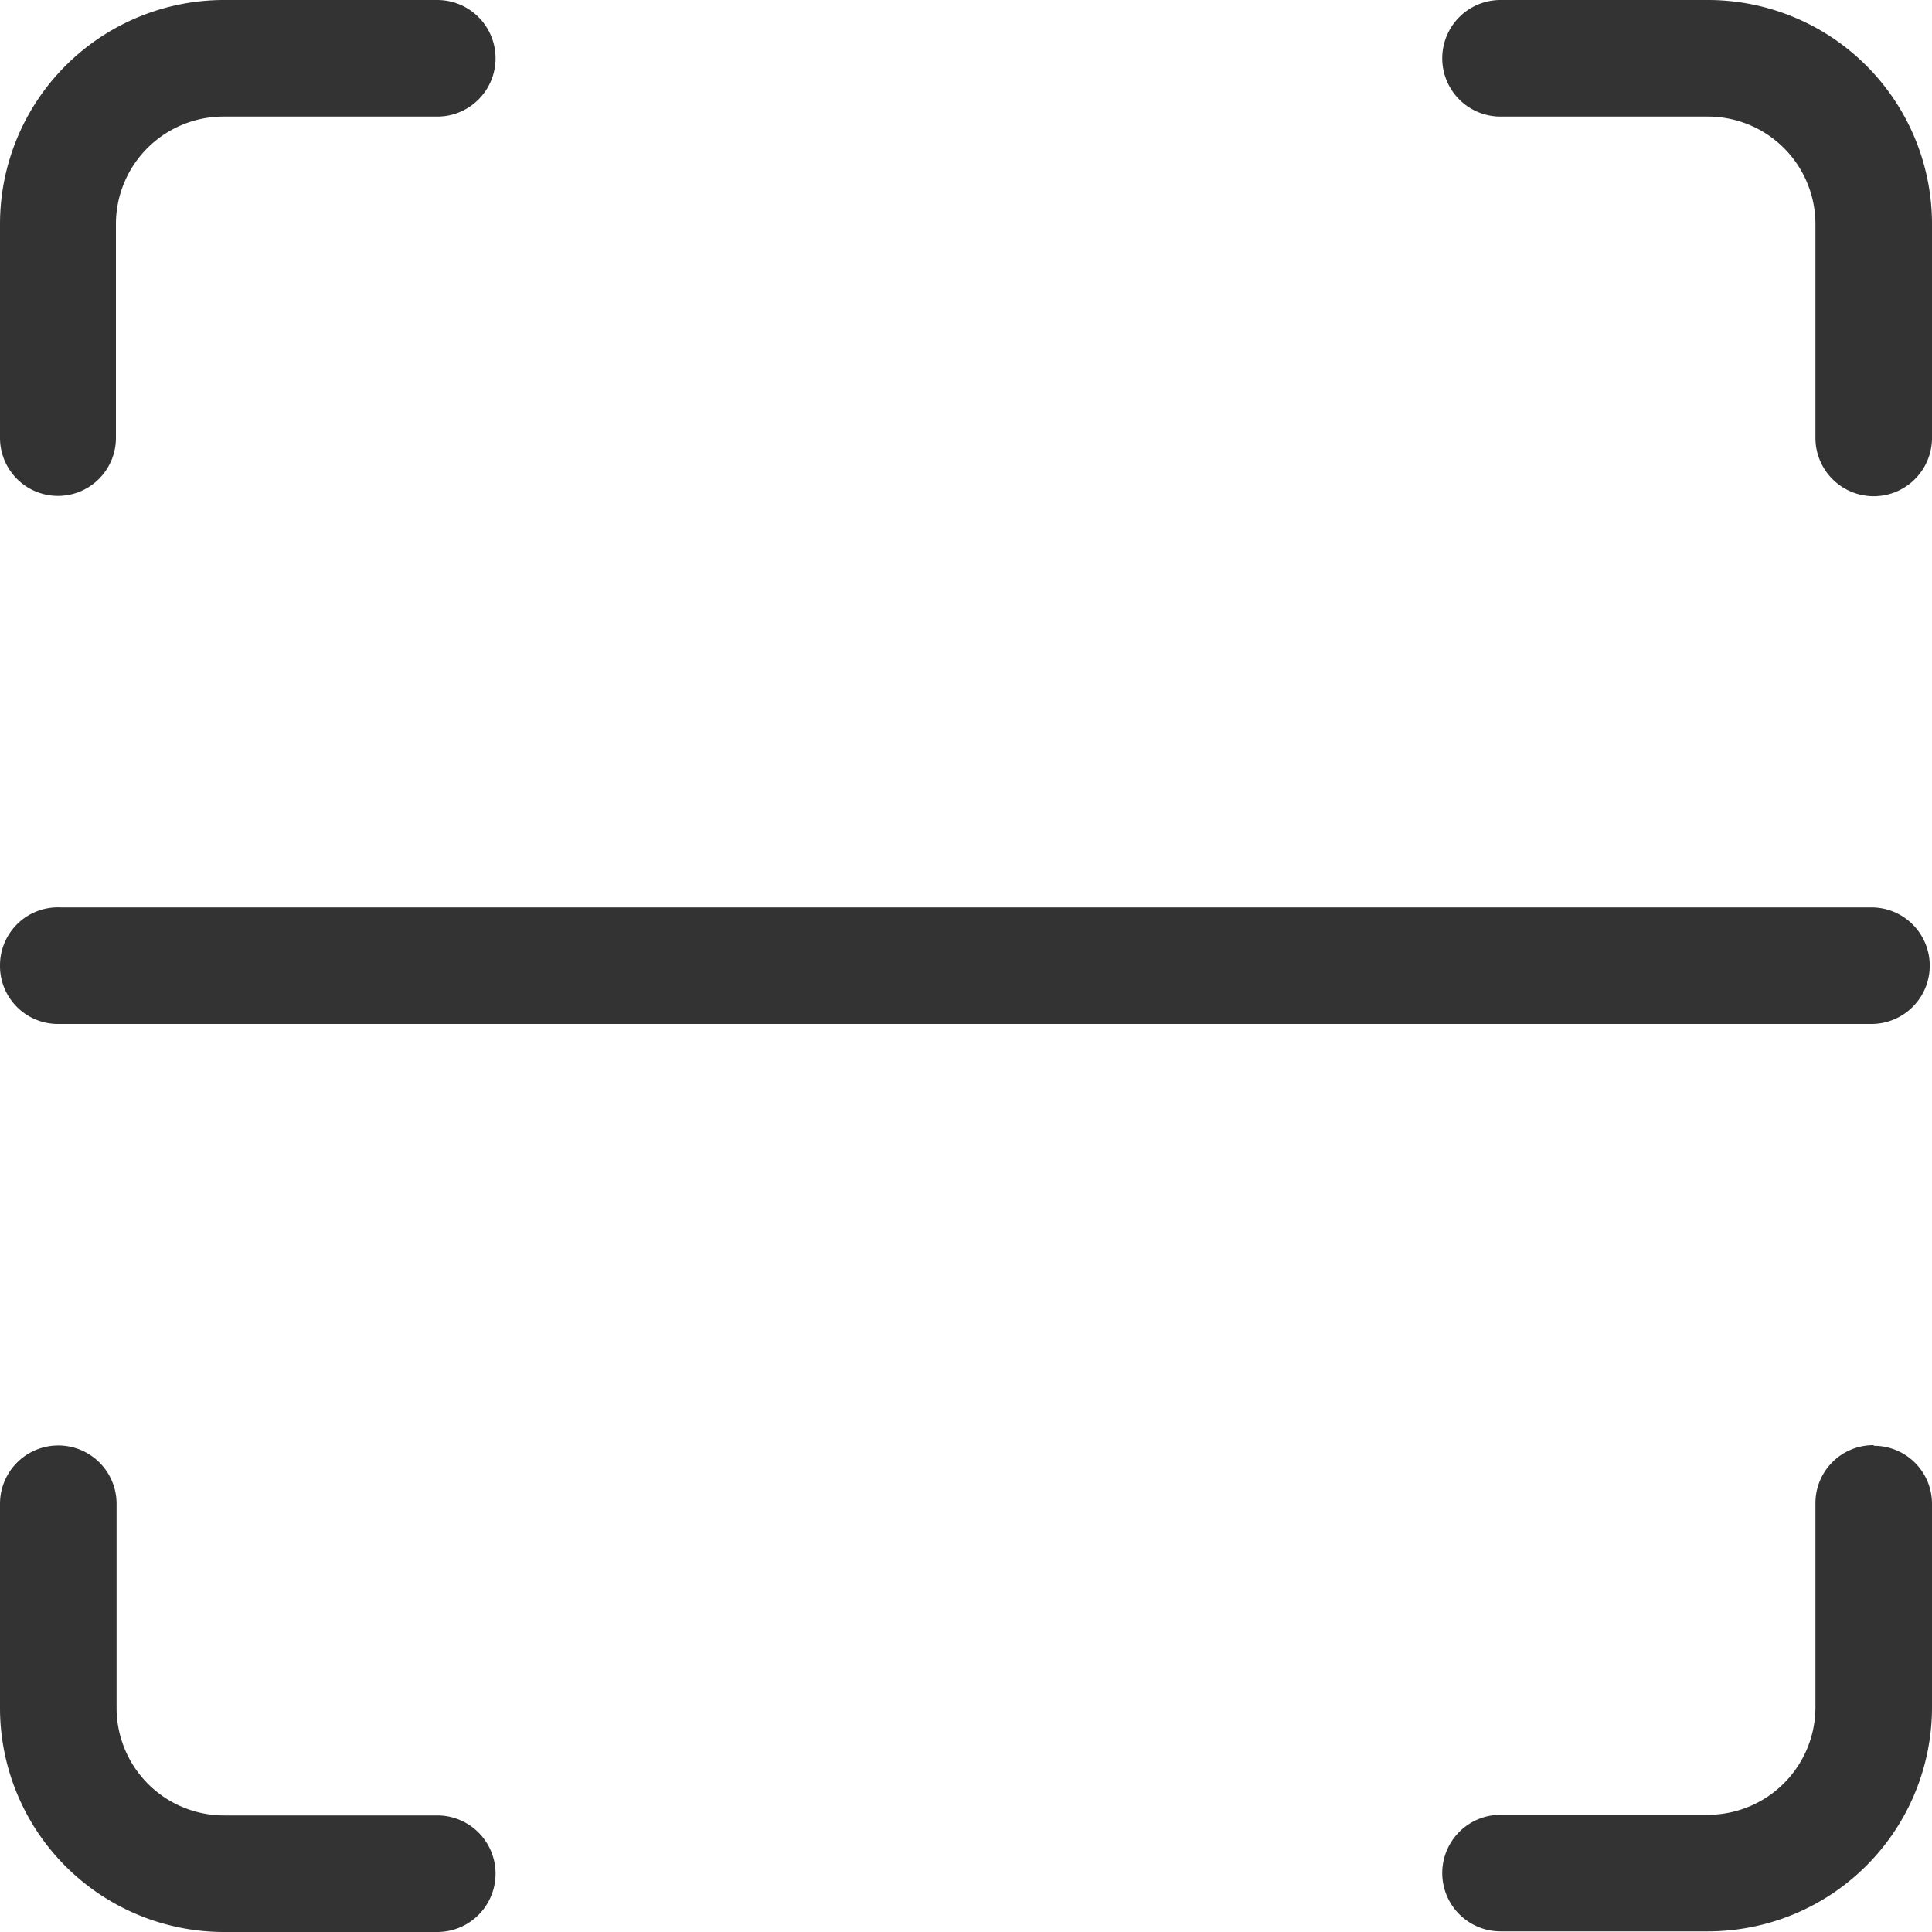 <svg id="图层_1" data-name="图层 1" xmlns="http://www.w3.org/2000/svg" viewBox="0 0 30 30"><defs><style>.cls-1{fill-opacity:0;}.cls-2{fill:#333;}</style></defs><title>扫码</title><g id="web优化"><g id="首页1"><g id="Group-12"><g id="扫码"><rect id="Rectangle-path" class="cls-1" width="30" height="30"/><path id="Shape" class="cls-2" d="M26.52,0H23.3a.9.9,0,1,0,0,1.81h3.22a1.67,1.67,0,0,1,1.67,1.67V6.8A.9.9,0,0,0,30,6.8V3.48A3.48,3.48,0,0,0,26.52,0ZM.9,7.7a.9.9,0,0,0,.9-.9V3.48A1.67,1.67,0,0,1,3.48,1.81H6.79A.9.9,0,0,0,6.79,0H3.48A3.48,3.48,0,0,0,0,3.48V6.8a.9.9,0,0,0,.9.9ZM6.79,28.19H3.48a1.67,1.67,0,0,1-1.67-1.67V23.35a.9.9,0,0,0-1.81,0v3.17A3.48,3.48,0,0,0,3.48,30H6.79a.9.9,0,1,0,0-1.81Zm22.3-5.75a.9.9,0,0,0-.9.9v3.17a1.67,1.67,0,0,1-1.67,1.67H23.3a.9.9,0,1,0,0,1.81h3.22A3.48,3.48,0,0,0,30,26.52V23.35a.9.9,0,0,0-.9-.9ZM0,15a.9.9,0,0,0,.9.9H29.06a.9.9,0,1,0,0-1.81H.94A.9.9,0,0,0,0,15Z"/></g></g></g></g></svg>